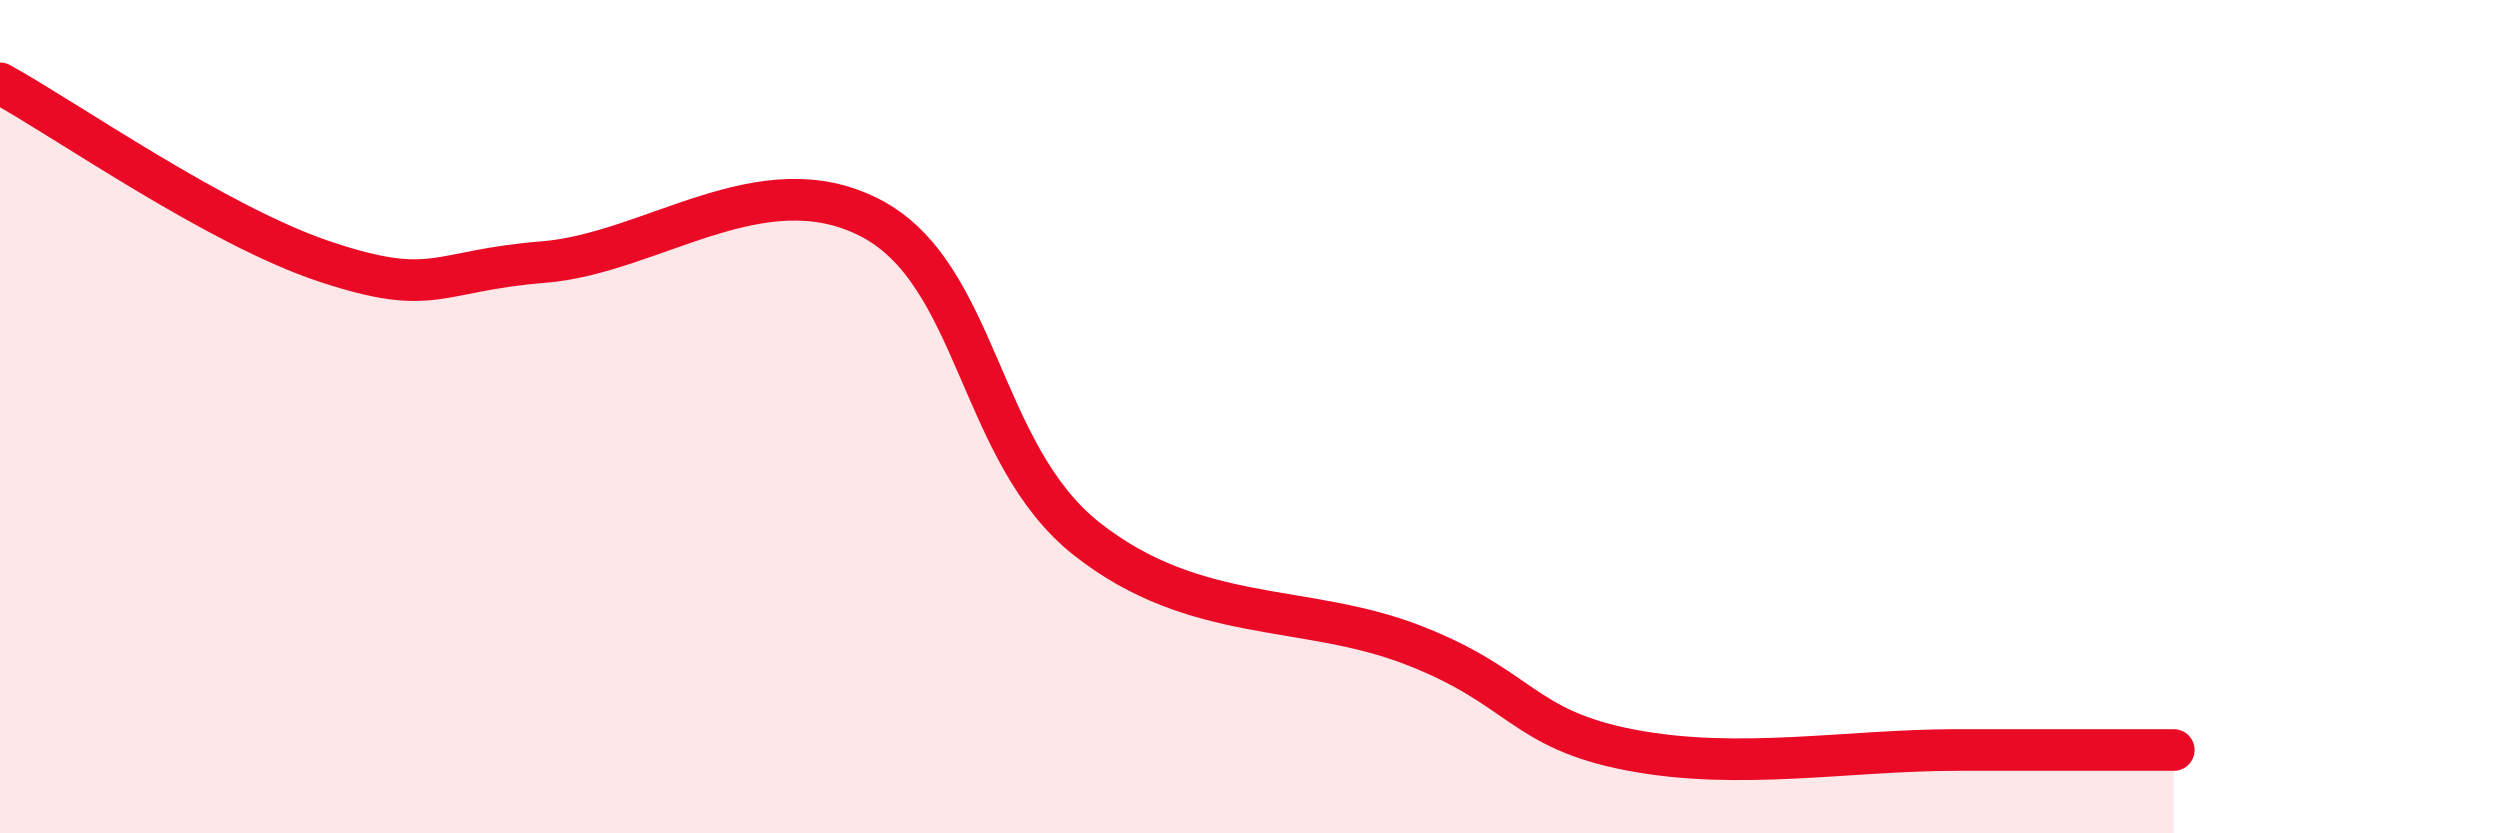 
    <svg width="60" height="20" viewBox="0 0 60 20" xmlns="http://www.w3.org/2000/svg">
      <path
        d="M 0,2 C 1.57,2.86 5.22,5.43 7.83,6.29 C 10.44,7.15 10.43,6.5 13.04,6.29 C 15.65,6.08 18.26,3.89 20.87,5.22 C 23.48,6.55 23.48,10.89 26.09,12.94 C 28.7,14.99 31.3,14.47 33.91,15.48 C 36.52,16.49 36.52,17.5 39.13,18 C 41.74,18.5 44.35,18 46.96,18 C 49.57,18 51.13,18 52.17,18L52.17 20L0 20Z"
        fill="#EB0A25"
        opacity="0.1"
        stroke-linecap="round"
        stroke-linejoin="round"
      />
      <path
        d="M 0,2 C 1.57,2.86 5.22,5.43 7.83,6.29 C 10.44,7.15 10.43,6.5 13.04,6.29 C 15.65,6.08 18.26,3.89 20.87,5.22 C 23.48,6.55 23.48,10.89 26.09,12.94 C 28.7,14.99 31.3,14.47 33.91,15.48 C 36.52,16.49 36.52,17.5 39.13,18 C 41.74,18.5 44.35,18 46.96,18 C 49.57,18 51.13,18 52.17,18"
        stroke="#EB0A25"
        stroke-width="1"
        fill="none"
        stroke-linecap="round"
        stroke-linejoin="round"
      />
    </svg>
  